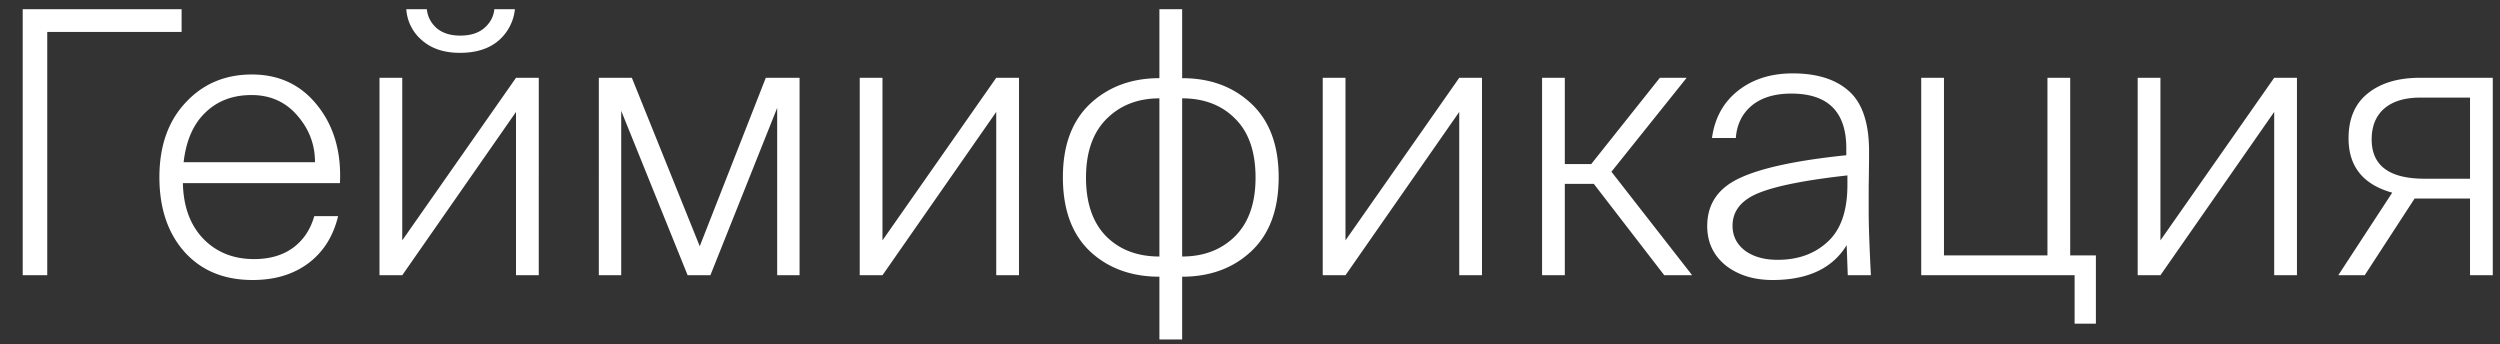 <?xml version="1.0" encoding="UTF-8"?> <svg xmlns="http://www.w3.org/2000/svg" width="109" height="15" fill="none"><rect width="100%" height="100%" fill="#333333" stroke="none"/><path d="M2.06 12H.99V.4h6.928v.992H2.06V12Zm8.954.208c-1.248 0-2.24-.41-2.976-1.232-.725-.821-1.088-1.904-1.088-3.248 0-1.355.379-2.437 1.136-3.248.757-.821 1.723-1.232 2.896-1.232 1.195 0 2.15.453 2.864 1.36.714.896 1.04 2.021.976 3.376H7.974c.021 1.024.32 1.835.896 2.432.576.587 1.312.88 2.208.88.672 0 1.232-.16 1.68-.48.459-.33.773-.795.944-1.392h1.04c-.214.885-.65 1.573-1.312 2.064-.65.48-1.456.72-2.416.72Zm1.952-7.168c-.512-.597-1.179-.896-2-.896s-1.493.256-2.016.768c-.523.501-.837 1.221-.944 2.16h5.728c0-.768-.256-1.445-.768-2.032Zm7.084-2.736c-.682 0-1.232-.181-1.648-.544A1.943 1.943 0 0 1 17.714.4h.896c.032.32.171.592.416.816.256.224.603.336 1.04.336.448 0 .8-.112 1.056-.336.256-.224.4-.496.432-.816h.896a2.08 2.08 0 0 1-.72 1.376c-.416.352-.976.528-1.68.528ZM17.538 12h-.992V3.392h.992v7.088l4.96-7.088h.992V12h-.992V4.88L17.538 12Zm9.547 0h-.976V3.392h1.44l2.96 7.344 2.88-7.344h1.472V12h-.976V4.704L30.973 12h-.992l-2.896-7.168V12Zm11.39 0h-.991V3.392h.992v7.088l4.96-7.088h.992V12h-.992V4.88L38.476 12Zm13.067 2.8h-.992v-2.736c-1.226 0-2.234-.368-3.024-1.104-.789-.747-1.184-1.824-1.184-3.232 0-1.387.395-2.453 1.184-3.2.8-.747 1.808-1.12 3.024-1.12V.4h.992v3.008c1.227 0 2.235.373 3.024 1.12.79.747 1.184 1.813 1.184 3.2 0 1.408-.4 2.485-1.2 3.232-.789.736-1.792 1.104-3.008 1.104V14.8Zm-.992-3.616V4.288c-.938 0-1.706.299-2.304.896-.597.597-.896 1.45-.896 2.56s.294 1.963.88 2.56c.587.587 1.36.88 2.32.88Zm.992-6.896v6.896c.939 0 1.707-.293 2.304-.88.598-.597.896-1.45.896-2.56 0-1.12-.293-1.973-.88-2.56-.586-.597-1.36-.896-2.32-.896ZM58.663 12h-.992V3.392h.992v7.088l4.96-7.088h.992V12h-.992V4.88L58.663 12Zm9.563 0h-.992V3.392h.992v3.76h1.152l2.992-3.76h1.168l-3.28 4.096L73.778 12h-1.216L69.49 8.016h-1.264V12Zm7.313-2.16c0 .448.182.81.544 1.088.363.267.838.4 1.424.4.886 0 1.611-.261 2.176-.784.576-.523.864-1.35.864-2.48v-.416c-1.824.203-3.114.459-3.872.768-.757.31-1.136.784-1.136 1.424ZM80.563 12l-.048-1.312c-.618 1.013-1.696 1.52-3.232 1.52-.821 0-1.504-.213-2.048-.64-.533-.437-.8-1.008-.8-1.712 0-.95.464-1.643 1.392-2.08.939-.448 2.496-.784 4.672-1.008v-.304c0-1.59-.8-2.384-2.4-2.384-.725 0-1.301.176-1.728.528-.416.352-.645.821-.688 1.408h-1.04c.118-.864.491-1.547 1.12-2.048.64-.512 1.44-.768 2.4-.768 1.067 0 1.888.261 2.464.784.576.523.864 1.392.864 2.608 0 .448-.005.96-.016 1.536v1.12c0 .576.032 1.493.096 2.752h-1.008Zm10.818 2.112h-.928V12h-6.688V3.392h.992v7.744h4.512V3.392h.992v7.744h1.12v2.976ZM94.195 12h-.992V3.392h.992v7.088l4.96-7.088h.992V12h-.992V4.88L94.195 12Zm8.906 0h-1.152l2.352-3.6c-1.269-.352-1.904-1.141-1.904-2.368 0-.864.283-1.52.848-1.968.565-.448 1.317-.672 2.256-.672h3.184V12h-.992V8.656h-2.416L103.101 12Zm2.608-4.208h1.984V4.256h-2.176c-.672 0-1.195.16-1.568.48-.363.32-.544.768-.544 1.344 0 1.141.768 1.712 2.304 1.712Z" fill="#fff"></path></svg> 